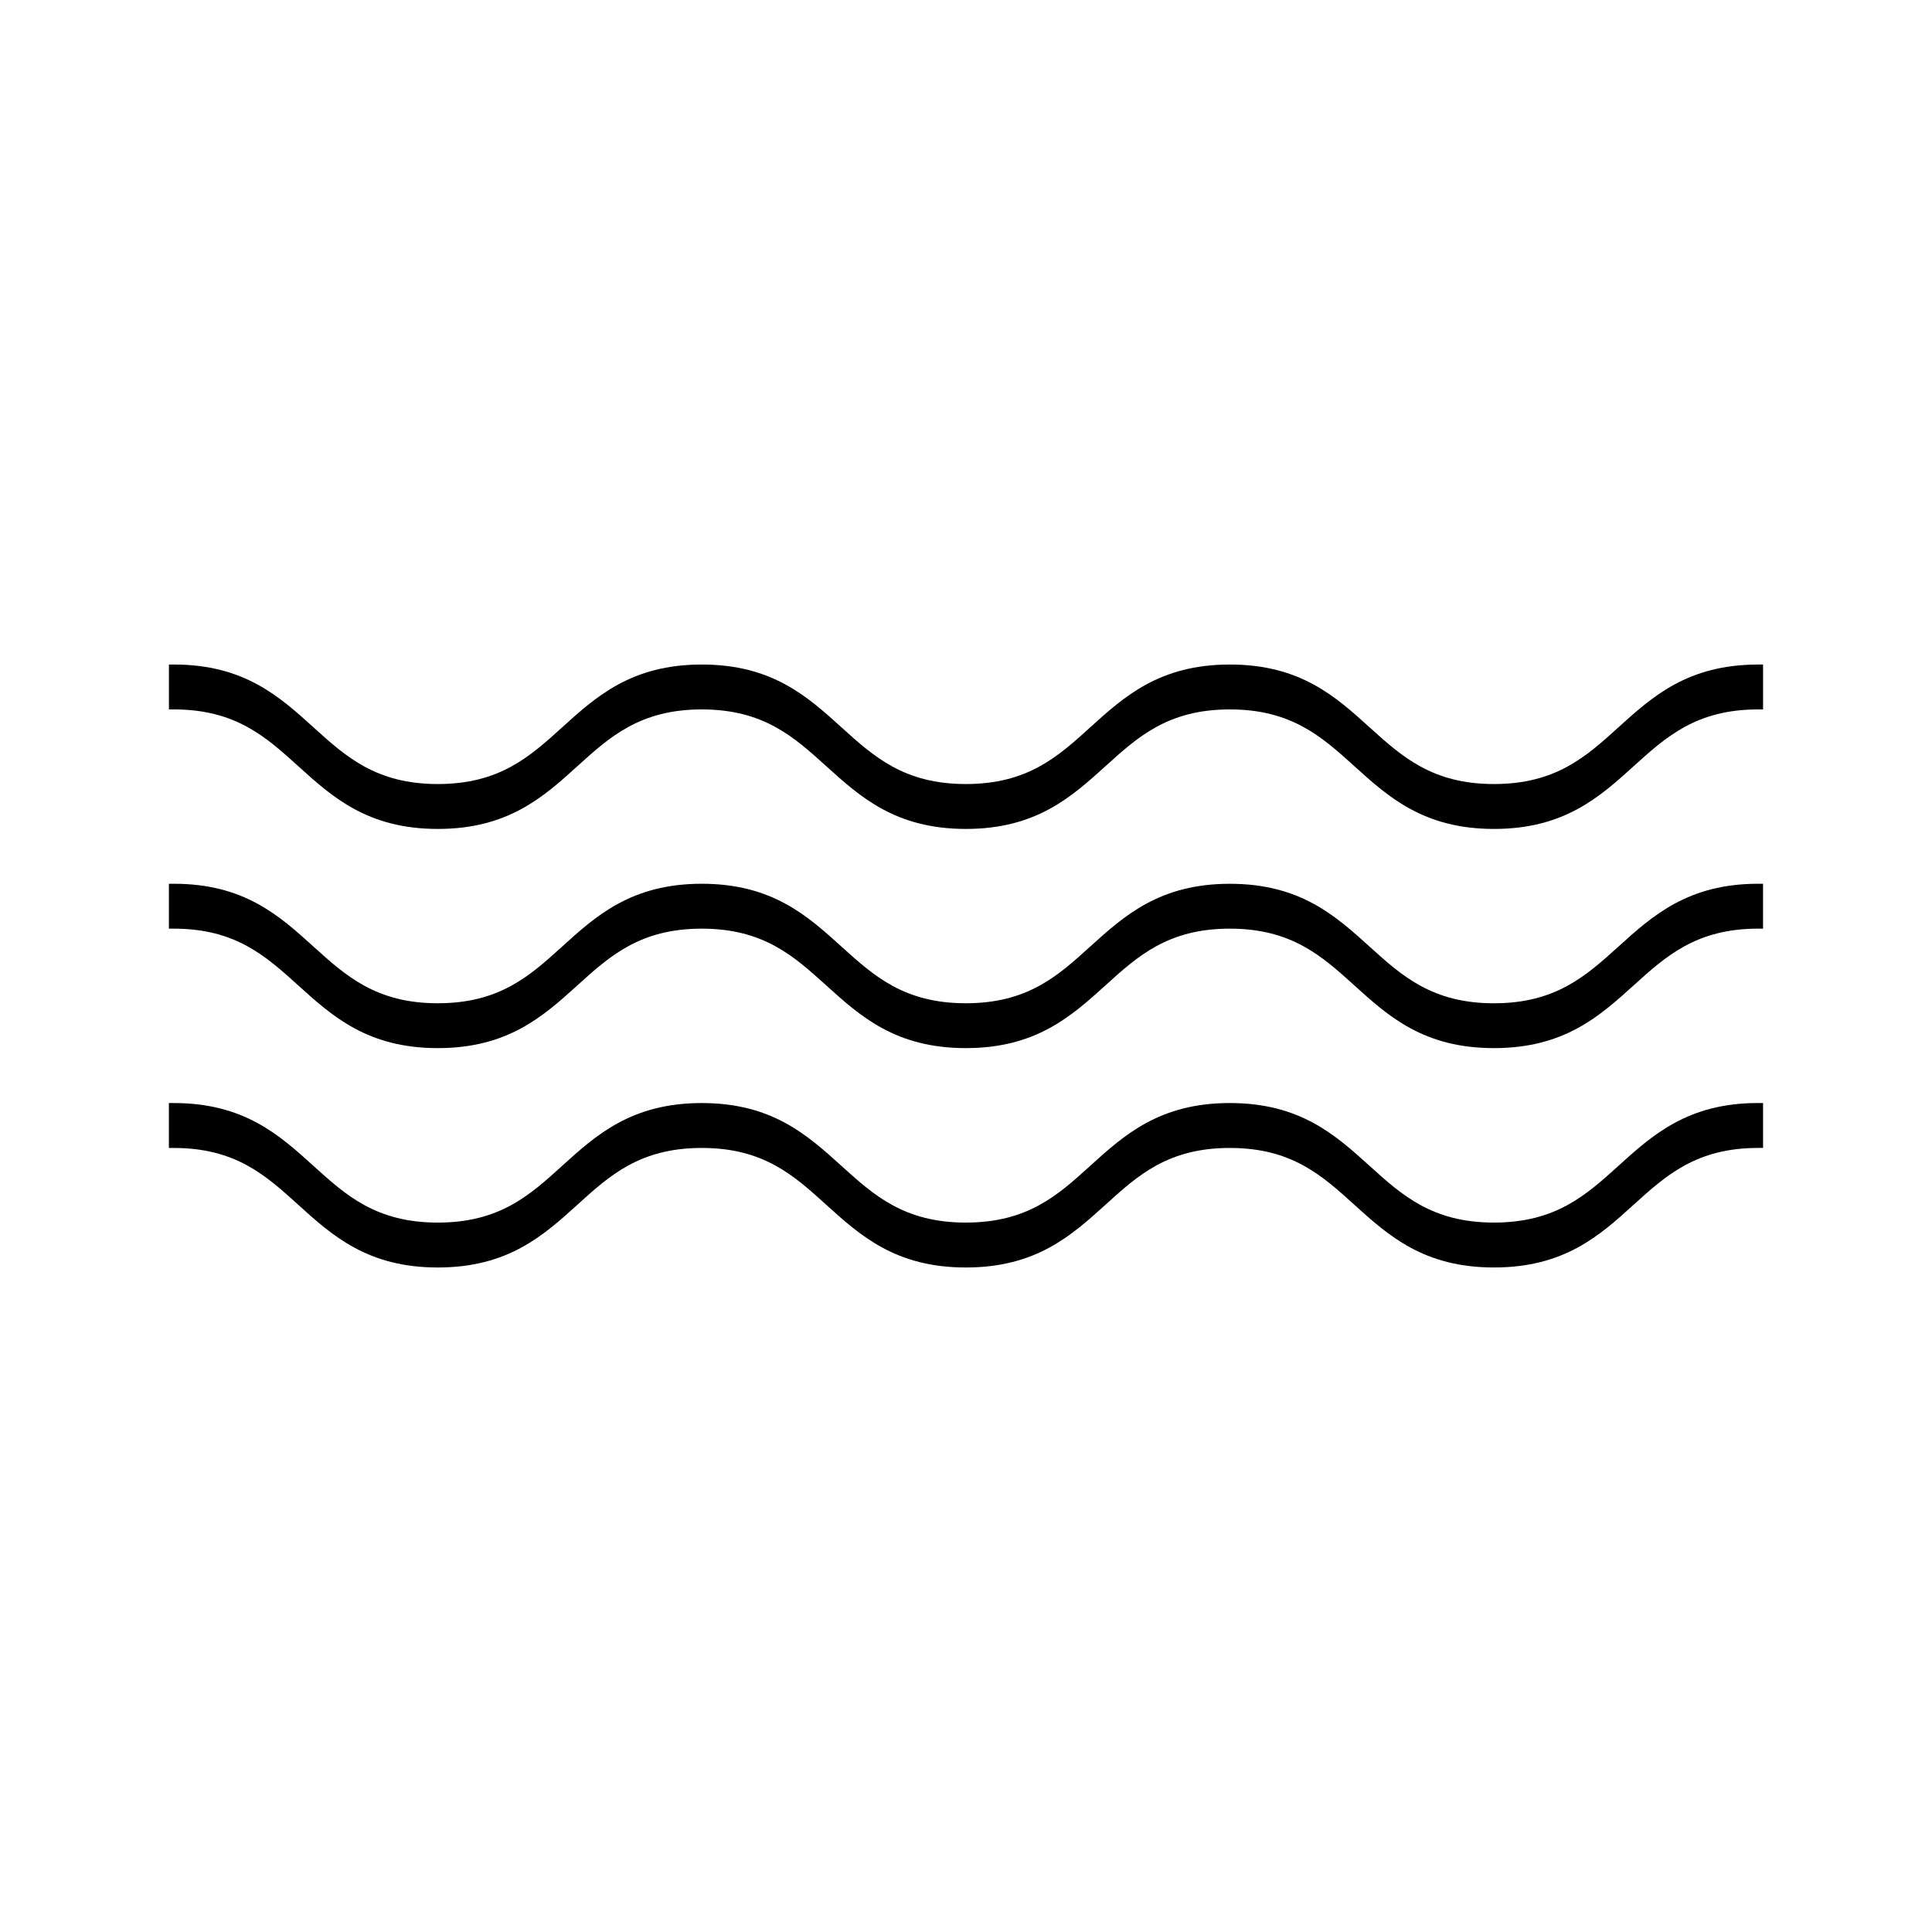 <?xml version="1.0" encoding="UTF-8"?>
<!-- Uploaded to: ICON Repo, www.iconrepo.com, Generator: ICON Repo Mixer Tools -->
<svg fill="#000000" width="800px" height="800px" version="1.1" viewBox="144 144 512 512" xmlns="http://www.w3.org/2000/svg">
 <g>
  <path d="m609.93 320.11c-18.641 0-28.016 8.477-37.082 16.684-8.508 7.711-16.543 14.984-32.93 14.984-16.348 0-24.387-7.273-32.91-14.977-9.062-8.207-18.426-16.695-37.078-16.695-18.637 0-28 8.48-37.062 16.695-8.5 7.703-16.531 14.977-32.906 14.977-16.352 0-24.395-7.273-32.91-14.977-9.059-8.207-18.426-16.695-37.066-16.695-18.629 0-28 8.48-37.062 16.695-8.5 7.703-16.531 14.977-32.898 14.977-16.336 0-24.379-7.269-32.895-14.977-9.059-8.207-18.422-16.695-37.047-16.695h-1.312v11.898h1.312c16.328 0 24.359 7.269 32.895 14.984 9.055 8.203 18.41 16.688 37.051 16.688 18.625 0 27.992-8.48 37.055-16.688 8.512-7.711 16.547-14.984 32.906-14.984 16.344 0 24.383 7.273 32.91 14.984 9.059 8.203 18.426 16.688 37.066 16.688 18.621 0 27.98-8.469 37.066-16.688 8.5-7.711 16.531-14.984 32.898-14.984 16.348 0 24.387 7.269 32.926 14.984 9.059 8.203 18.422 16.688 37.066 16.688s28.023-8.48 37.086-16.688c8.516-7.711 16.562-14.984 32.91-14.984h1.312v-11.898l-1.301-0.004z"/>
  <path d="m572.83 394.92c-8.516 7.695-16.562 14.961-32.922 14.961-16.348 0-24.387-7.269-32.91-14.973-9.062-8.207-18.426-16.695-37.078-16.695-18.625 0-27.992 8.477-37.062 16.684-8.492 7.703-16.512 14.977-32.906 14.977-16.352 0-24.395-7.273-32.91-14.973-9.059-8.207-18.426-16.695-37.066-16.695-18.629 0-28 8.48-37.062 16.695-8.496 7.699-16.52 14.973-32.898 14.973-16.336 0-24.371-7.269-32.895-14.973-9.047-8.207-18.395-16.695-37.047-16.695h-1.312v11.898h1.312c16.32 0 24.355 7.262 32.906 14.988 9.059 8.199 18.422 16.672 37.039 16.672 18.609 0 27.977-8.465 37.055-16.684 8.512-7.703 16.547-14.977 32.906-14.977 16.336 0 24.379 7.262 32.93 14.992 9.059 8.199 18.422 16.668 37.047 16.668 18.605 0 27.961-8.453 37.066-16.684 8.5-7.703 16.531-14.977 32.898-14.977 16.344 0 24.383 7.262 32.926 14.977 9.047 8.203 18.395 16.684 37.066 16.684 18.637 0 28.004-8.469 37.086-16.684 8.516-7.703 16.562-14.977 32.91-14.977h1.312v-11.898h-1.312c-18.617 0.016-27.988 8.492-37.078 16.715z"/>
  <path d="m572.84 453.02c-8.523 7.699-16.566 14.973-32.93 14.973-16.359 0-24.398-7.277-32.938-15.004-9.059-8.199-18.426-16.672-37.055-16.672s-28 8.484-37.062 16.695c-8.496 7.711-16.52 14.984-32.906 14.984-16.363 0-24.398-7.277-32.941-15.008-9.059-8.199-18.422-16.668-37.035-16.668-18.625 0-28 8.484-37.062 16.695-8.496 7.711-16.52 14.984-32.898 14.984-16.348 0-24.383-7.277-32.895-14.984-9.059-8.203-18.426-16.695-37.047-16.695h-1.312v11.902h1.312c16.359 0 24.387 7.289 32.91 15.008 9.055 8.199 18.422 16.668 37.039 16.668 18.629 0 28-8.477 37.055-16.68 8.5-7.715 16.531-15 32.906-15s24.402 7.289 32.93 15.016c9.059 8.191 18.422 16.664 37.047 16.664s27.992-8.469 37.066-16.68c8.492-7.715 16.516-15 32.898-15 16.383 0 24.418 7.289 32.938 15.004 9.059 8.199 18.426 16.672 37.062 16.672 18.676 0 28.035-8.484 37.086-16.695 8.516-7.711 16.562-14.984 32.91-14.984h1.312v-11.902h-1.312c-18.633-0.004-28.008 8.484-37.078 16.707z"/>
 </g>
</svg>